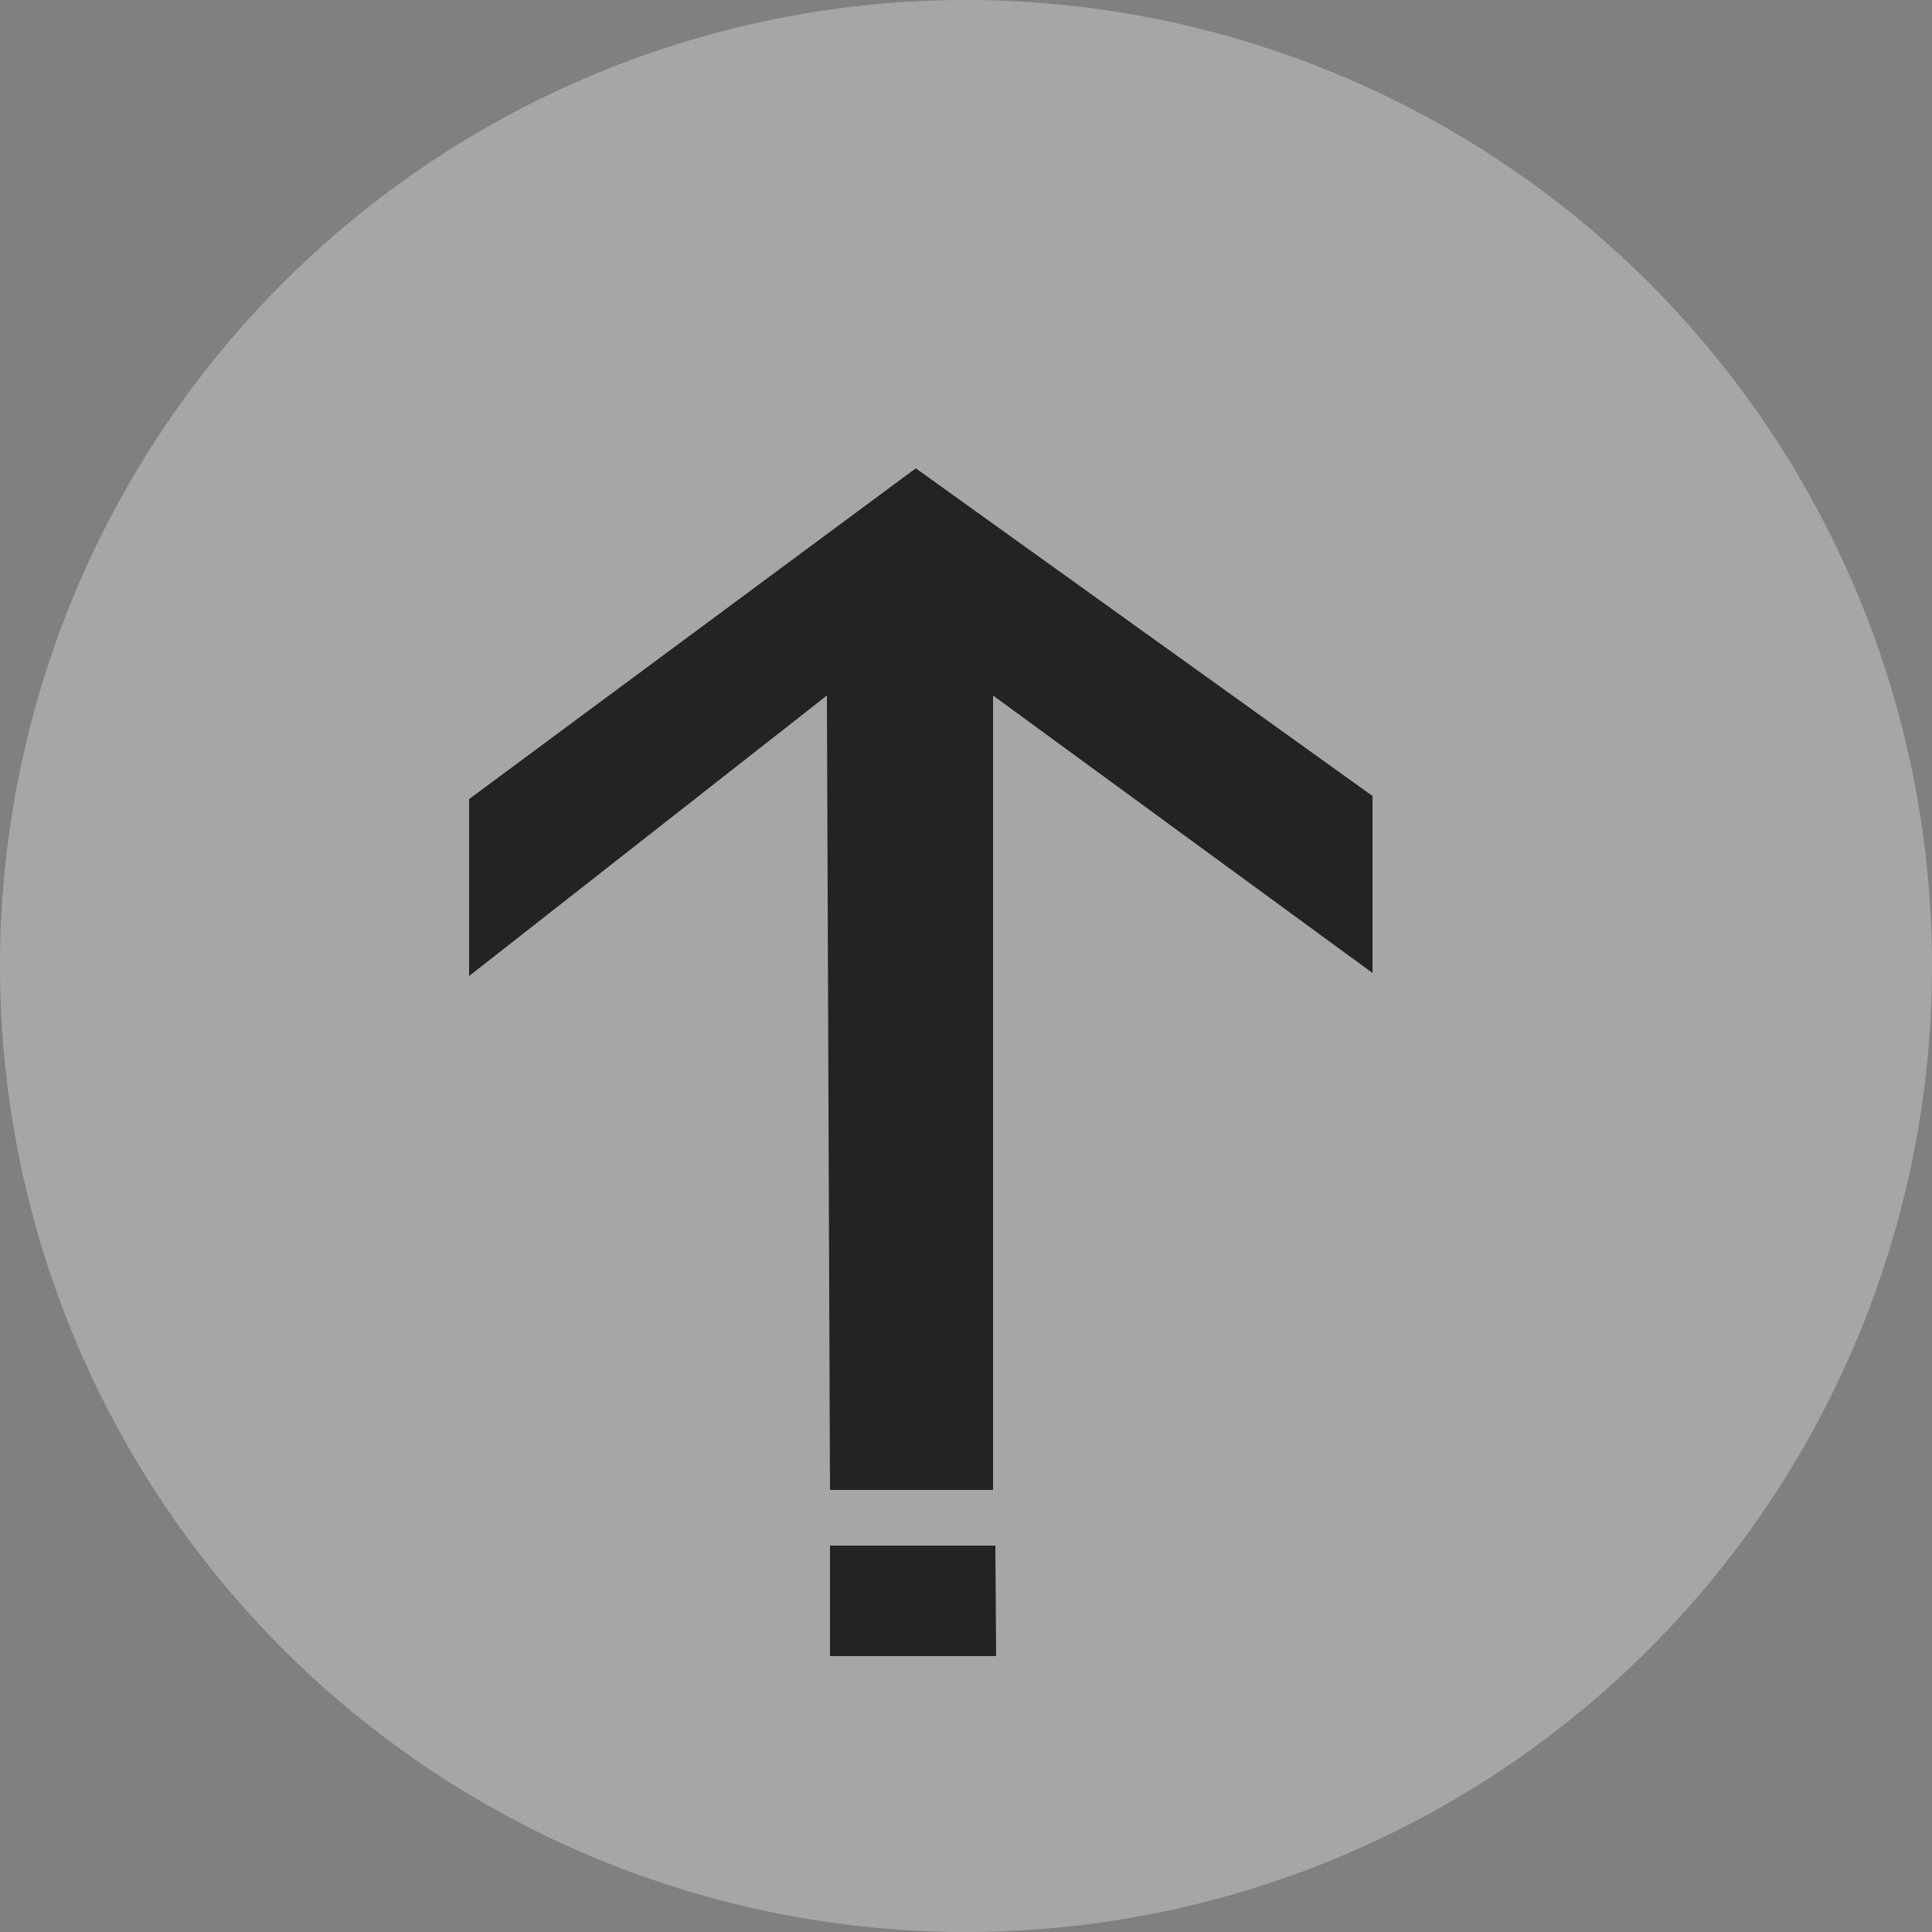 <svg xmlns="http://www.w3.org/2000/svg" xmlns:xlink="http://www.w3.org/1999/xlink" viewBox="0 0 25 25"><rect x="0" y="0" width="25" height="25" fill="#808080" stroke="none"/><defs><clipPath id="a"><rect x="4.29" y="5" width="15.71" height="16.43" transform="translate(-0.04 0.04) rotate(-0.18)" fill="none"/></clipPath></defs><path d="M12.54,25h0A12.5,12.5,0,0,1,0,12.54H0A12.5,12.5,0,0,1,12.46,0h0A12.5,12.5,0,0,1,25,12.46h0A12.5,12.5,0,0,1,12.54,25Z" fill="#fff" fill-opacity="0.3"/><g clip-path="url(#a)"><path d="M11.85,6.06l5.91,4.24v2.29L12.85,9l0,10.28H10.74L10.7,9,6.07,12.63V10.34Z" fill="#232323"/><path d="M12.89,21.43H10.74V20h2.14Z" fill="#232323"/></g></svg>